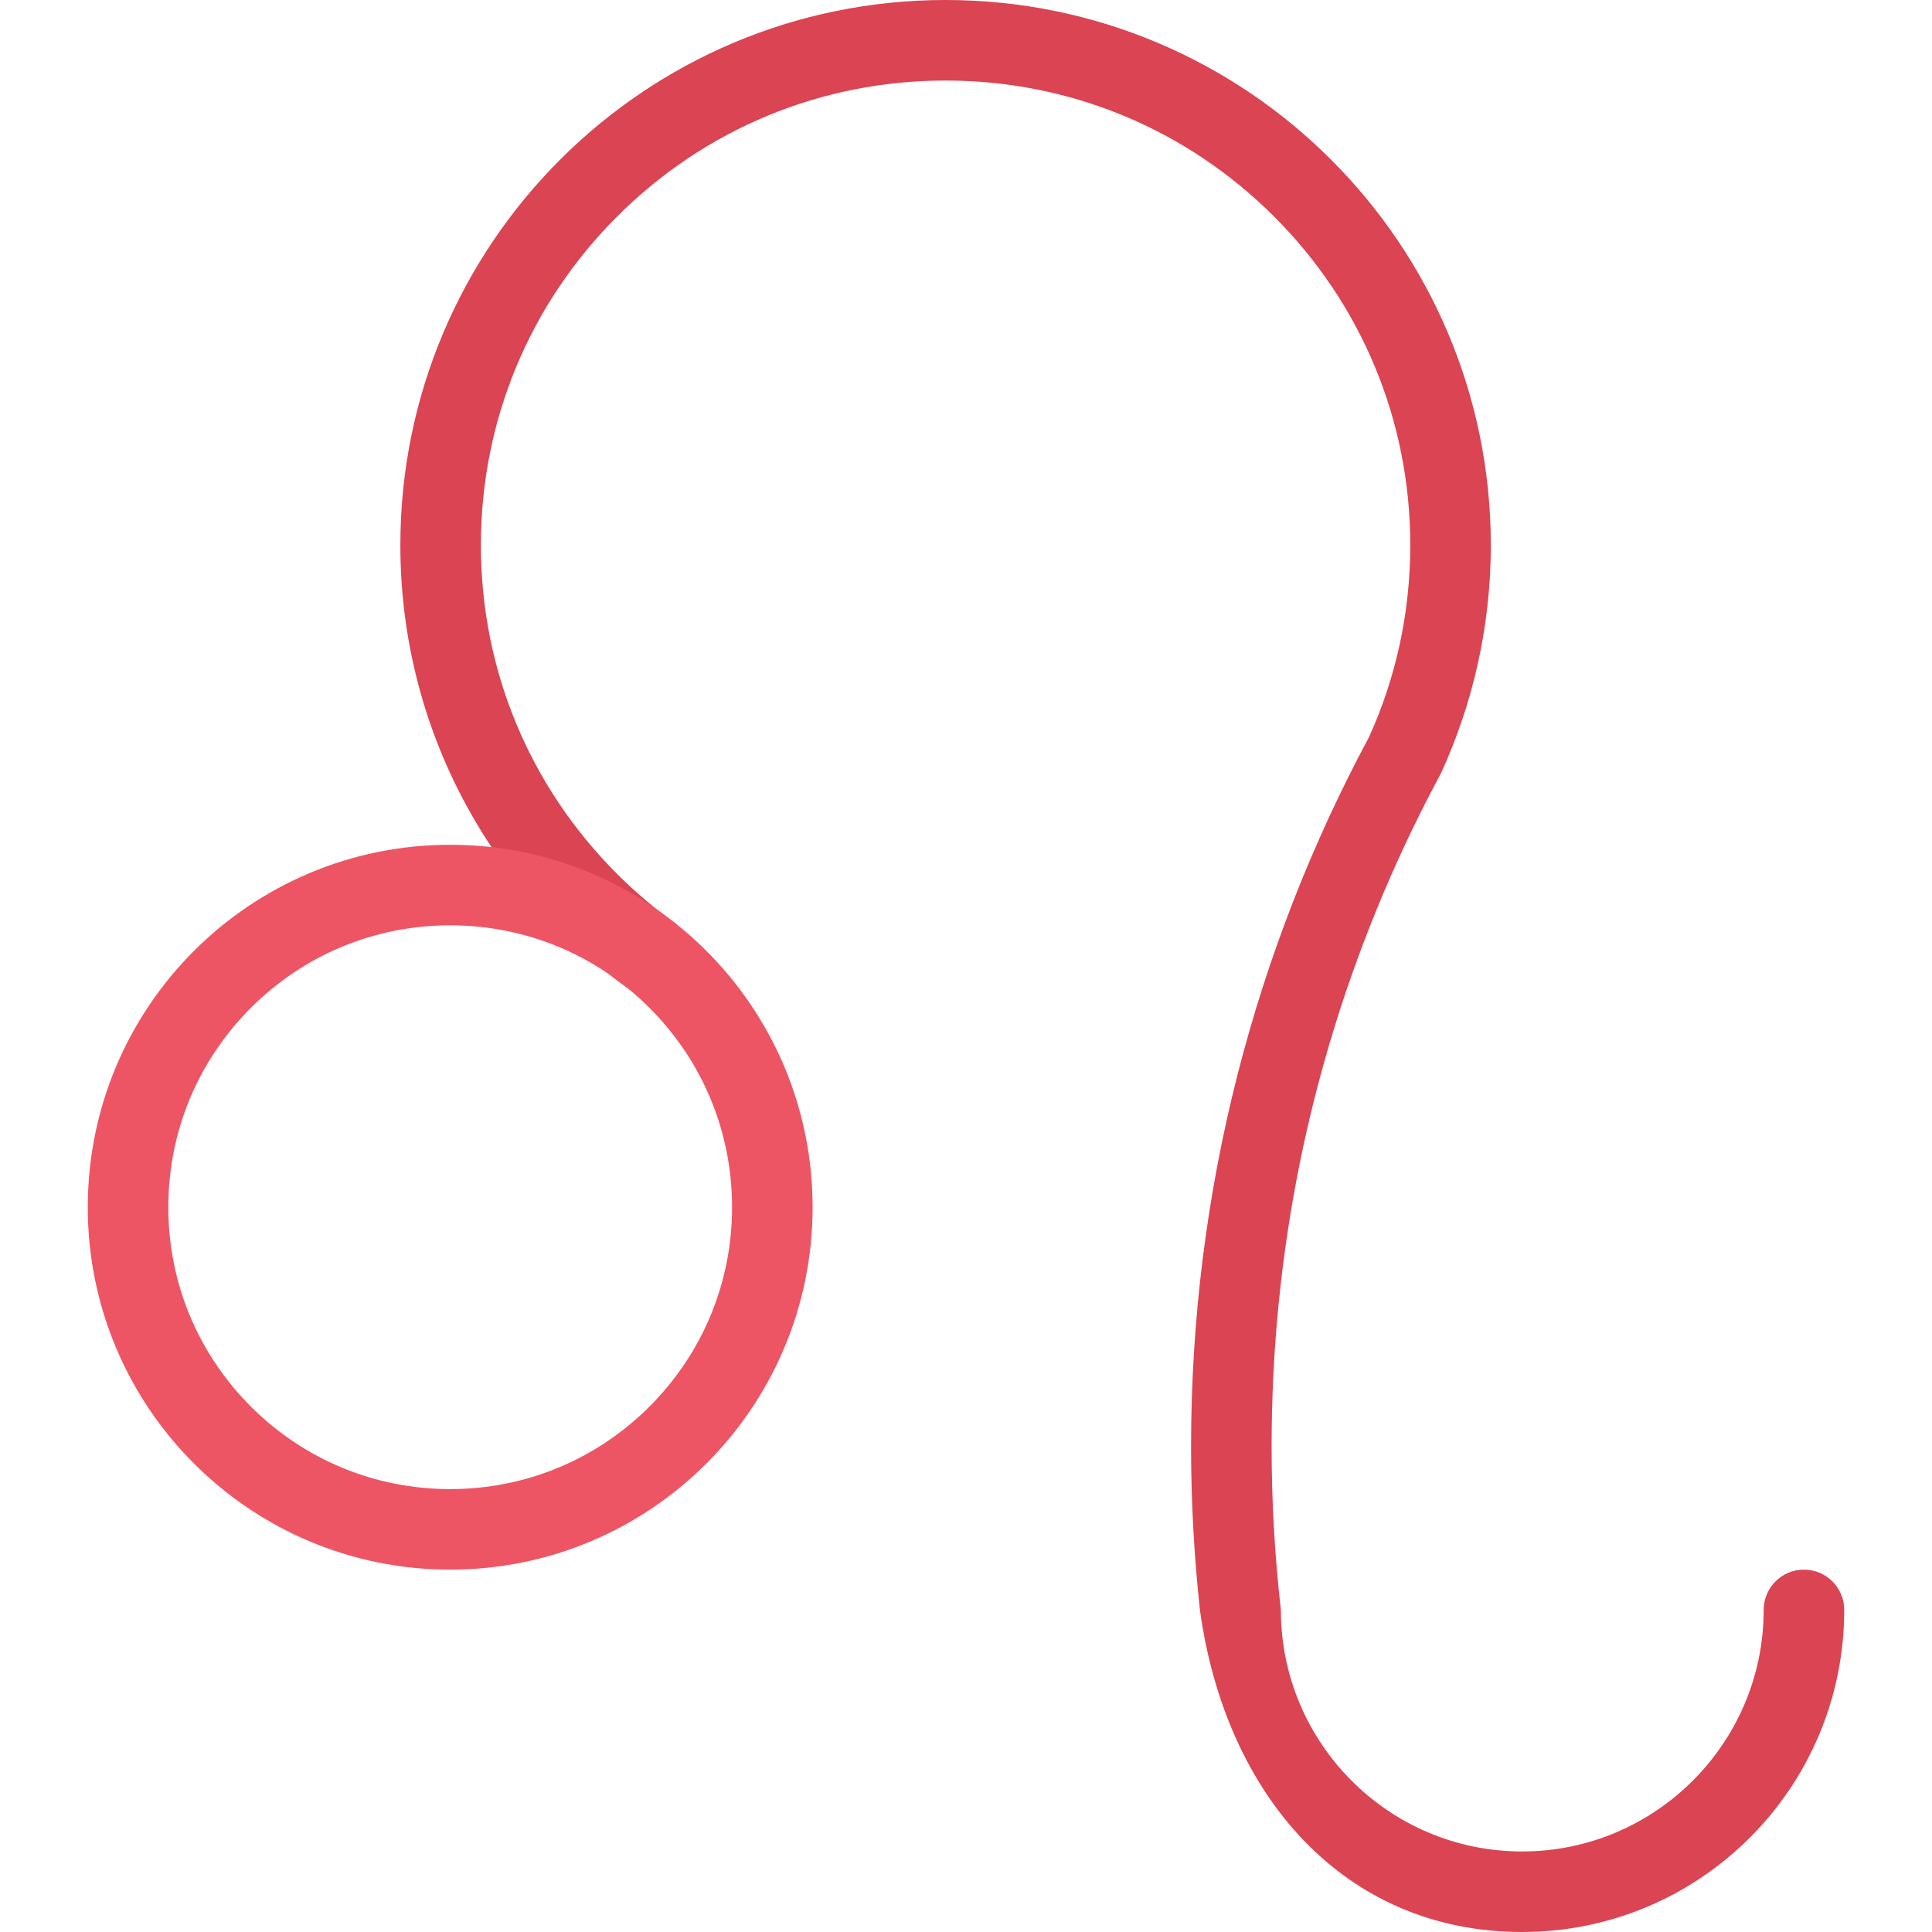 <?xml version="1.0" encoding="iso-8859-1"?>
<!-- Uploaded to: SVG Repo, www.svgrepo.com, Generator: SVG Repo Mixer Tools -->
<svg height="800px" width="800px" version="1.1" id="Layer_1" xmlns="http://www.w3.org/2000/svg" xmlns:xlink="http://www.w3.org/1999/xlink" 
	 viewBox="0 0 512 512" xml:space="preserve">
<path style="fill:#DA4453;" d="M478.051,415.969c-5.875,0-10.656,4.781-10.656,10.656c0,35.312-28.719,64.031-64.031,64.031
	s-63.922-28.719-63.922-64.031c-1.625-14.281-2.453-28.719-2.453-43.281c0-50.844,9.969-100.141,29.594-146.555
	c4.562-10.766,9.625-21.352,15.203-31.688c8.484-18.398,13.297-39.008,13.297-60.609C395.082,64.695,330.395,0,250.582,0
	c-79.789,0-144.484,64.695-144.484,144.492c0,53.914,29.531,100.922,73.297,125.758v-25.242
	c-5.602-3.992-10.922-8.477-15.883-13.438c-23.258-23.258-36.07-54.18-36.07-87.078c0-32.891,12.812-63.82,36.07-87.078
	s54.188-36.07,87.07-36.07c32.906,0,63.828,12.812,87.094,36.07c23.25,23.258,36.062,54.188,36.062,87.078
	c0,17.82-3.781,35.062-10.922,50.828c-30.078,55.992-47.172,120.023-47.172,188.023c0,14.625,0.812,29.062,2.344,43.281
	C324.754,475.812,356.207,512,403.363,512s85.375-38.219,85.375-85.375C488.738,420.75,483.957,415.969,478.051,415.969z"/>
<path style="fill:#ED5565;" d="M119.301,223.875c-53.039,0-96.039,43-96.039,96.047s43,96.047,96.039,96.047
	c53.047,0,96.047-43,96.047-96.047S172.348,223.875,119.301,223.875z M172.121,372.75c-14.109,14.094-32.867,21.875-52.82,21.875
	c-19.945,0-38.711-7.781-52.82-21.875c-14.109-14.125-21.875-32.875-21.875-52.828s7.766-38.703,21.875-52.828
	c14.109-14.102,32.875-21.875,52.82-21.875c19.953,0,38.711,7.773,52.82,21.875c14.109,14.125,21.883,32.875,21.883,52.828
	S186.23,358.625,172.121,372.75z"/>
</svg>